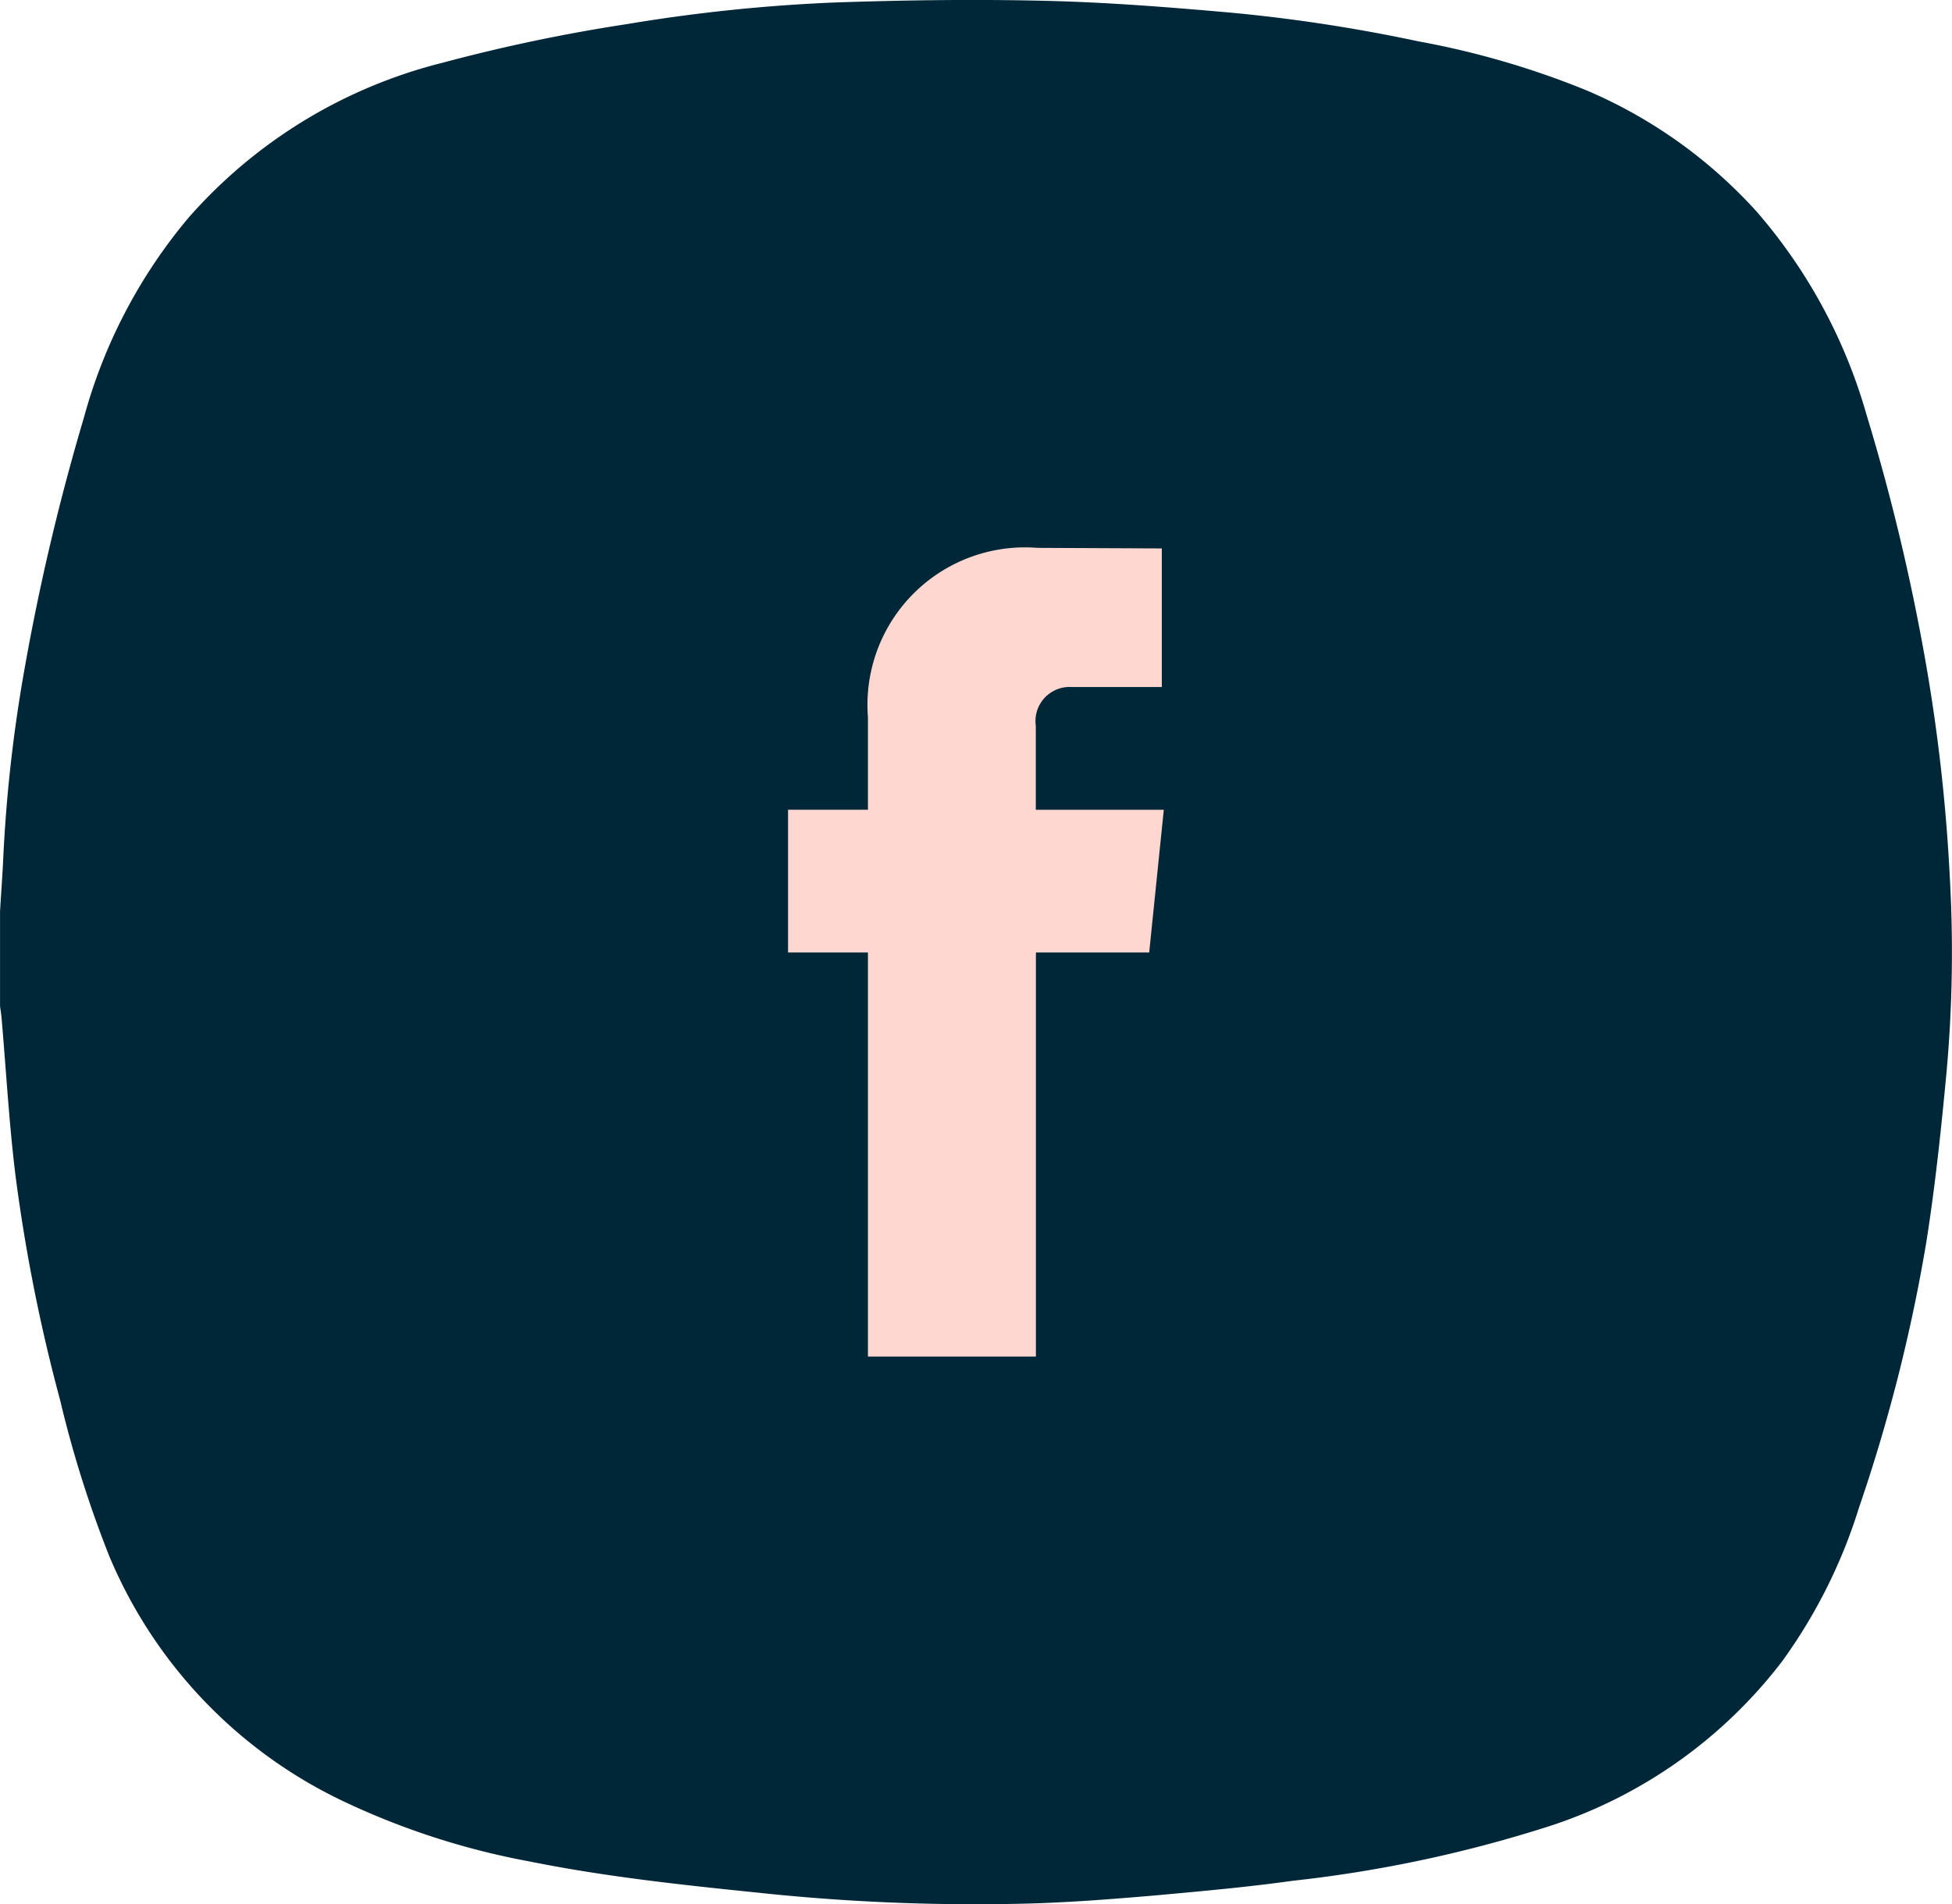 <?xml version="1.0" encoding="UTF-8"?> <svg xmlns="http://www.w3.org/2000/svg" id="Group_117" data-name="Group 117" width="48.25" height="47.082" viewBox="0 0 48.25 47.082"><path id="Path_947" data-name="Path 947" d="M290.159,486.549a43.6,43.6,0,0,0-.613-5.425,51.611,51.611,0,0,0-1.447-6.032,13.142,13.142,0,0,0-2.709-5.014,12,12,0,0,0-4.2-3,20.992,20.992,0,0,0-4.164-1.216,40.231,40.231,0,0,0-4.657-.712c-1.511-.133-3.028-.254-4.544-.29-1.746-.043-3.5-.019-5.243.041a41.474,41.474,0,0,0-5.13.535,42.2,42.2,0,0,0-4.549.954,12.327,12.327,0,0,0-6.292,3.845,12.957,12.957,0,0,0-2.574,4.926,56.116,56.116,0,0,0-1.527,6.553,36.5,36.5,0,0,0-.465,4.282c-.02.458-.055.915-.082,1.372v2.35c.012.092.029.184.037.278.114,1.31.186,2.624.348,3.929a42.139,42.139,0,0,0,1.1,5.529,27.977,27.977,0,0,0,1.213,3.852,11.72,11.72,0,0,0,5.759,6.052,18.609,18.609,0,0,0,4.621,1.5c1.874.378,3.771.581,5.67.775a50.492,50.492,0,0,0,6.732.266c1.058-.032,2.116-.116,3.171-.208,1.1-.1,2.2-.2,3.3-.353a32.216,32.216,0,0,0,6.415-1.373,11.854,11.854,0,0,0,5.684-4.053,13.047,13.047,0,0,0,1.9-3.8,41.077,41.077,0,0,0,1.663-6.556c.22-1.39.368-2.794.5-4.2A32.925,32.925,0,0,0,290.159,486.549Z" transform="translate(-241.962 -464.839)" fill="#002738"></path><path id="Path_948" data-name="Path 948" d="M262.322,482.792h-2.8v9.99h-4.152v-9.99h-1.975v-3.529h1.975V476.98a3.894,3.894,0,0,1,4.19-4.191l3.074.014v3.426H260.4a.844.844,0,0,0-.881.961v2.074h3.164Z" transform="translate(-233.916 -459.244)" fill="#ffd7d1"></path></svg> 